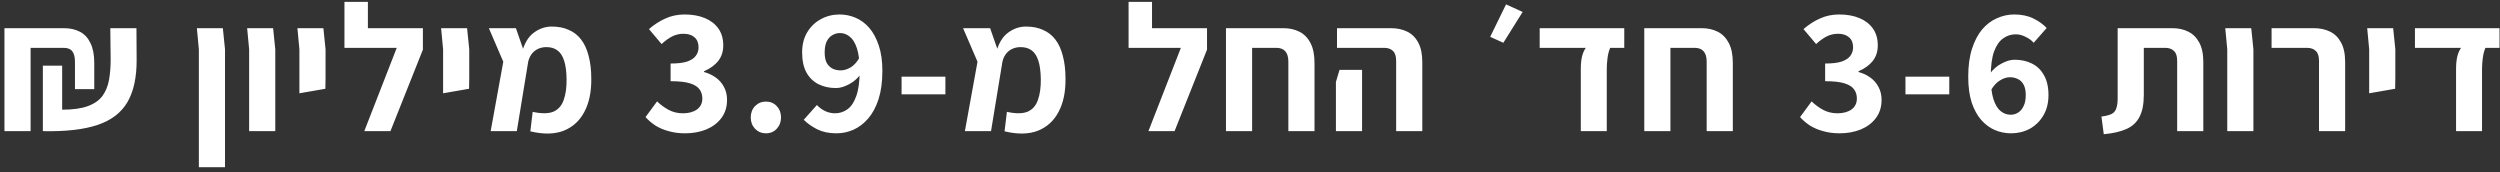 <svg xmlns="http://www.w3.org/2000/svg" width="305" height="21" viewBox="0 0 305 21" fill="none"><rect x="0" y="0" width="305" height="21" fill="#333333" stroke="none"/><path d="M0.543 16V3.438H7.803C8.551 3.438 9.203 3.585 9.761 3.878C10.318 4.171 10.743 4.633 11.037 5.264C11.345 5.88 11.499 6.687 11.499 7.684V10.874H9.145V7.53C9.145 6.958 9.035 6.533 8.815 6.254C8.609 5.975 8.257 5.836 7.759 5.836H3.733V16H0.543ZM5.229 16V8.014H7.583V13.382C8.888 13.382 9.937 13.235 10.729 12.942C11.521 12.649 12.115 12.231 12.511 11.688C12.907 11.131 13.171 10.478 13.303 9.73C13.435 8.982 13.501 8.161 13.501 7.266L13.457 3.438H16.647L16.669 7.266C16.683 9.422 16.309 11.153 15.547 12.458C14.784 13.763 13.559 14.695 11.873 15.252C10.201 15.809 7.986 16.059 5.229 16ZM24.261 20.4V6.012L24.019 3.438H27.187L27.451 6.012V20.4H24.261ZM30.394 16V6.012L30.152 3.438H33.32L33.584 6.012V16H30.394ZM36.527 11.38V9.444V6.012L36.285 3.438H39.453L39.717 6.012V9.444L39.695 10.83L36.527 11.38ZM44.443 16L48.403 5.836H42.023V3.438H51.593V6.056L47.633 16H44.443ZM42.023 5.836V0.226H44.883V5.836H42.023ZM54.058 11.38V9.444V6.012L53.816 3.438H56.984L57.248 6.012V9.444L57.226 10.83L54.058 11.38ZM64.701 16.022L64.987 13.646C66.072 13.881 66.916 13.873 67.517 13.624C68.118 13.36 68.536 12.883 68.771 12.194C69.02 11.505 69.138 10.647 69.123 9.62C69.108 8.696 69.006 7.948 68.815 7.376C68.624 6.804 68.353 6.393 68.001 6.144C67.649 5.88 67.202 5.748 66.659 5.748C66.263 5.748 65.904 5.829 65.581 5.99C65.258 6.151 64.994 6.386 64.789 6.694C64.584 7.002 64.452 7.369 64.393 7.794L63.667 6.43C63.96 5.315 64.437 4.509 65.097 4.01C65.772 3.497 66.512 3.24 67.319 3.24C68.096 3.24 68.778 3.372 69.365 3.636C69.966 3.885 70.472 4.274 70.883 4.802C71.294 5.33 71.602 5.997 71.807 6.804C72.027 7.611 72.137 8.549 72.137 9.62C72.152 11.233 71.866 12.583 71.279 13.668C70.707 14.753 69.864 15.516 68.749 15.956C67.634 16.381 66.285 16.403 64.701 16.022ZM59.861 16L61.401 7.53L59.641 3.438H62.941L64.415 7.684L63.051 16H59.861ZM83.595 16.264C82.847 16.264 82.172 16.176 81.571 16C80.969 15.839 80.434 15.611 79.965 15.318C79.495 15.01 79.092 14.665 78.755 14.284L80.163 12.37C80.588 12.781 81.057 13.125 81.571 13.404C82.099 13.683 82.678 13.822 83.309 13.822C84.013 13.822 84.585 13.668 85.025 13.36C85.465 13.037 85.685 12.59 85.685 12.018C85.685 11.593 85.575 11.226 85.355 10.918C85.135 10.595 84.746 10.346 84.189 10.17C83.631 9.994 82.839 9.906 81.813 9.906V7.75C82.678 7.75 83.353 7.669 83.837 7.508C84.335 7.332 84.687 7.097 84.893 6.804C85.113 6.511 85.223 6.166 85.223 5.77C85.223 5.242 85.061 4.839 84.739 4.56C84.416 4.267 83.969 4.12 83.397 4.12C82.883 4.12 82.414 4.23 81.989 4.45C81.563 4.67 81.138 4.978 80.713 5.374L79.173 3.548C79.818 2.991 80.493 2.558 81.197 2.25C81.901 1.927 82.678 1.766 83.529 1.766C84.467 1.766 85.289 1.913 85.993 2.206C86.697 2.499 87.247 2.925 87.643 3.482C88.039 4.039 88.237 4.729 88.237 5.55C88.237 6.283 88.031 6.914 87.621 7.442C87.21 7.955 86.631 8.373 85.883 8.696V8.784C86.425 8.931 86.909 9.158 87.335 9.466C87.76 9.774 88.09 10.155 88.325 10.61C88.574 11.065 88.699 11.593 88.699 12.194C88.699 13.059 88.464 13.8 87.995 14.416C87.54 15.017 86.924 15.479 86.147 15.802C85.369 16.11 84.519 16.264 83.595 16.264ZM93.438 16.264C92.925 16.264 92.485 16.081 92.118 15.714C91.766 15.333 91.59 14.871 91.59 14.328C91.59 13.771 91.766 13.309 92.118 12.942C92.485 12.575 92.925 12.392 93.438 12.392C93.981 12.392 94.421 12.575 94.758 12.942C95.11 13.309 95.286 13.771 95.286 14.328C95.286 14.871 95.11 15.333 94.758 15.714C94.421 16.081 93.981 16.264 93.438 16.264ZM102.04 16.264C101.145 16.264 100.368 16.103 99.708 15.78C99.048 15.443 98.498 15.054 98.058 14.614L99.664 12.81C99.913 13.089 100.236 13.331 100.632 13.536C101.043 13.727 101.453 13.822 101.864 13.822C102.421 13.822 102.927 13.661 103.382 13.338C103.837 13.015 104.196 12.48 104.46 11.732C104.739 10.969 104.878 9.943 104.878 8.652C104.878 7.493 104.768 6.577 104.548 5.902C104.328 5.227 104.035 4.751 103.668 4.472C103.316 4.179 102.92 4.032 102.48 4.032C102.143 4.032 101.827 4.12 101.534 4.296C101.255 4.457 101.028 4.714 100.852 5.066C100.691 5.418 100.61 5.865 100.61 6.408C100.61 6.921 100.691 7.339 100.852 7.662C101.028 7.97 101.263 8.205 101.556 8.366C101.849 8.513 102.187 8.586 102.568 8.586C102.949 8.586 103.345 8.469 103.756 8.234C104.167 7.999 104.541 7.589 104.878 7.002L105.01 9.026C104.643 9.554 104.167 9.972 103.58 10.28C103.008 10.588 102.48 10.742 101.996 10.742C101.204 10.742 100.493 10.588 99.862 10.28C99.231 9.957 98.74 9.481 98.388 8.85C98.036 8.205 97.86 7.391 97.86 6.408C97.86 5.455 98.065 4.633 98.476 3.944C98.901 3.24 99.459 2.705 100.148 2.338C100.837 1.957 101.6 1.766 102.436 1.766C103.111 1.766 103.756 1.898 104.372 2.162C105.003 2.426 105.56 2.837 106.044 3.394C106.528 3.951 106.917 4.67 107.21 5.55C107.503 6.415 107.65 7.449 107.65 8.652C107.65 9.972 107.496 11.116 107.188 12.084C106.88 13.037 106.462 13.822 105.934 14.438C105.406 15.054 104.805 15.516 104.13 15.824C103.47 16.117 102.773 16.264 102.04 16.264ZM109.992 11.512V9.356H115.338V11.512H109.992ZM122.556 16.022L122.842 13.646C123.927 13.881 124.771 13.873 125.372 13.624C125.973 13.36 126.391 12.883 126.626 12.194C126.875 11.505 126.993 10.647 126.978 9.62C126.963 8.696 126.861 7.948 126.67 7.376C126.479 6.804 126.208 6.393 125.856 6.144C125.504 5.88 125.057 5.748 124.514 5.748C124.118 5.748 123.759 5.829 123.436 5.99C123.113 6.151 122.849 6.386 122.644 6.694C122.439 7.002 122.307 7.369 122.248 7.794L121.522 6.43C121.815 5.315 122.292 4.509 122.952 4.01C123.627 3.497 124.367 3.24 125.174 3.24C125.951 3.24 126.633 3.372 127.22 3.636C127.821 3.885 128.327 4.274 128.738 4.802C129.149 5.33 129.457 5.997 129.662 6.804C129.882 7.611 129.992 8.549 129.992 9.62C130.007 11.233 129.721 12.583 129.134 13.668C128.562 14.753 127.719 15.516 126.604 15.956C125.489 16.381 124.14 16.403 122.556 16.022ZM117.716 16L119.256 7.53L117.496 3.438H120.796L122.27 7.684L120.906 16H117.716ZM140.107 16L144.067 5.836H137.687V3.438H147.257V6.056L143.297 16H140.107ZM137.687 5.836V0.226H140.547V5.836H137.687ZM157.18 16V7.53C157.18 6.401 156.689 5.836 155.706 5.836H149.568V3.438H156.564C157.312 3.438 157.972 3.585 158.544 3.878C159.116 4.171 159.564 4.633 159.886 5.264C160.209 5.88 160.37 6.687 160.37 7.684V16H157.18ZM149.568 16V4.868H152.758V16H149.568ZM170.33 16V7.42C170.33 6.848 170.198 6.445 169.934 6.21C169.685 5.961 169.326 5.836 168.856 5.836H163.114V3.438H169.714C170.448 3.438 171.1 3.577 171.672 3.856C172.244 4.135 172.692 4.575 173.014 5.176C173.352 5.777 173.52 6.577 173.52 7.574V16H170.33ZM162.982 16V9.994L163.422 8.52H166.172V9.994V16H162.982ZM183.408 5.22L181.802 4.494L183.738 0.534L185.762 1.458L183.408 5.22ZM192.858 16V8.41C192.858 7.823 192.909 7.31 193.012 6.87C193.129 6.43 193.283 6.085 193.474 5.836H187.842V3.438H198.16V5.836H196.444C196.282 6.203 196.172 6.628 196.114 7.112C196.055 7.581 196.026 8.014 196.026 8.41V16H192.858ZM208.214 16V7.53C208.214 6.401 207.722 5.836 206.74 5.836H200.602V3.438H207.598C208.346 3.438 209.006 3.585 209.578 3.878C210.15 4.171 210.597 4.633 210.92 5.264C211.242 5.88 211.404 6.687 211.404 7.684V16H208.214ZM200.602 16V4.868H203.792V16H200.602ZM224.448 16.264C223.7 16.264 223.025 16.176 222.424 16C221.823 15.839 221.287 15.611 220.818 15.318C220.349 15.01 219.945 14.665 219.608 14.284L221.016 12.37C221.441 12.781 221.911 13.125 222.424 13.404C222.952 13.683 223.531 13.822 224.162 13.822C224.866 13.822 225.438 13.668 225.878 13.36C226.318 13.037 226.538 12.59 226.538 12.018C226.538 11.593 226.428 11.226 226.208 10.918C225.988 10.595 225.599 10.346 225.042 10.17C224.485 9.994 223.693 9.906 222.666 9.906V7.75C223.531 7.75 224.206 7.669 224.69 7.508C225.189 7.332 225.541 7.097 225.746 6.804C225.966 6.511 226.076 6.166 226.076 5.77C226.076 5.242 225.915 4.839 225.592 4.56C225.269 4.267 224.822 4.12 224.25 4.12C223.737 4.12 223.267 4.23 222.842 4.45C222.417 4.67 221.991 4.978 221.566 5.374L220.026 3.548C220.671 2.991 221.346 2.558 222.05 2.25C222.754 1.927 223.531 1.766 224.382 1.766C225.321 1.766 226.142 1.913 226.846 2.206C227.55 2.499 228.1 2.925 228.496 3.482C228.892 4.039 229.09 4.729 229.09 5.55C229.09 6.283 228.885 6.914 228.474 7.442C228.063 7.955 227.484 8.373 226.736 8.696V8.784C227.279 8.931 227.763 9.158 228.188 9.466C228.613 9.774 228.943 10.155 229.178 10.61C229.427 11.065 229.552 11.593 229.552 12.194C229.552 13.059 229.317 13.8 228.848 14.416C228.393 15.017 227.777 15.479 227 15.802C226.223 16.11 225.372 16.264 224.448 16.264ZM232.466 11.512V9.356H237.812V11.512H232.466ZM245.338 16.264C244.663 16.264 244.01 16.132 243.38 15.868C242.764 15.604 242.206 15.193 241.708 14.636C241.224 14.079 240.835 13.367 240.542 12.502C240.263 11.622 240.124 10.573 240.124 9.356C240.124 8.036 240.278 6.899 240.586 5.946C240.894 4.993 241.304 4.208 241.818 3.592C242.346 2.976 242.947 2.521 243.622 2.228C244.296 1.92 245 1.766 245.734 1.766C246.628 1.766 247.406 1.927 248.066 2.25C248.726 2.573 249.268 2.961 249.694 3.416L248.11 5.22C247.86 4.927 247.53 4.685 247.12 4.494C246.724 4.289 246.32 4.186 245.91 4.186C245.352 4.186 244.839 4.355 244.37 4.692C243.915 5.015 243.548 5.55 243.27 6.298C243.006 7.046 242.874 8.065 242.874 9.356C242.874 10.515 242.984 11.431 243.204 12.106C243.424 12.781 243.717 13.265 244.084 13.558C244.45 13.851 244.854 13.998 245.294 13.998C245.631 13.998 245.939 13.91 246.218 13.734C246.496 13.558 246.716 13.294 246.878 12.942C247.054 12.59 247.142 12.143 247.142 11.6C247.142 11.087 247.061 10.676 246.9 10.368C246.738 10.045 246.511 9.811 246.218 9.664C245.924 9.503 245.587 9.422 245.206 9.422C244.824 9.422 244.428 9.547 244.018 9.796C243.607 10.031 243.233 10.434 242.896 11.006L242.764 9.004C243.145 8.461 243.622 8.043 244.194 7.75C244.766 7.442 245.294 7.288 245.778 7.288C246.57 7.288 247.274 7.442 247.89 7.75C248.52 8.058 249.012 8.535 249.364 9.18C249.73 9.811 249.914 10.617 249.914 11.6C249.914 12.568 249.701 13.404 249.276 14.108C248.865 14.797 248.315 15.333 247.626 15.714C246.936 16.081 246.174 16.264 245.338 16.264ZM256.66 16.374L256.374 14.218C256.946 14.145 257.371 14.035 257.65 13.888C257.928 13.727 258.112 13.492 258.2 13.184C258.302 12.876 258.354 12.48 258.354 11.996V3.438H265.02C265.753 3.438 266.398 3.577 266.956 3.856C267.528 4.135 267.975 4.575 268.298 5.176C268.635 5.777 268.804 6.577 268.804 7.574V16H265.614V7.42C265.614 6.848 265.482 6.445 265.218 6.21C264.968 5.961 264.609 5.836 264.14 5.836H261.544V11.578C261.544 12.707 261.368 13.602 261.016 14.262C260.678 14.922 260.15 15.413 259.432 15.736C258.713 16.059 257.789 16.271 256.66 16.374ZM271.725 16V6.012L271.483 3.438H274.651L274.915 6.012V16H271.725ZM282.918 16V7.42C282.918 6.848 282.786 6.445 282.522 6.21C282.273 5.961 281.913 5.836 281.444 5.836H277.132V3.438H282.302C283.035 3.438 283.688 3.577 284.26 3.856C284.832 4.135 285.279 4.575 285.602 5.176C285.939 5.777 286.108 6.577 286.108 7.574V16H282.918ZM289.04 11.38V9.444V6.012L288.798 3.438H291.966L292.23 6.012V9.444L292.208 10.83L289.04 11.38ZM299.639 16V8.41C299.639 7.823 299.691 7.31 299.793 6.87C299.911 6.43 300.065 6.085 300.255 5.836H294.623V3.438H304.941V5.836H303.225C303.064 6.203 302.954 6.628 302.895 7.112C302.837 7.581 302.807 8.014 302.807 8.41V16H299.639Z" fill="white"></path></svg>